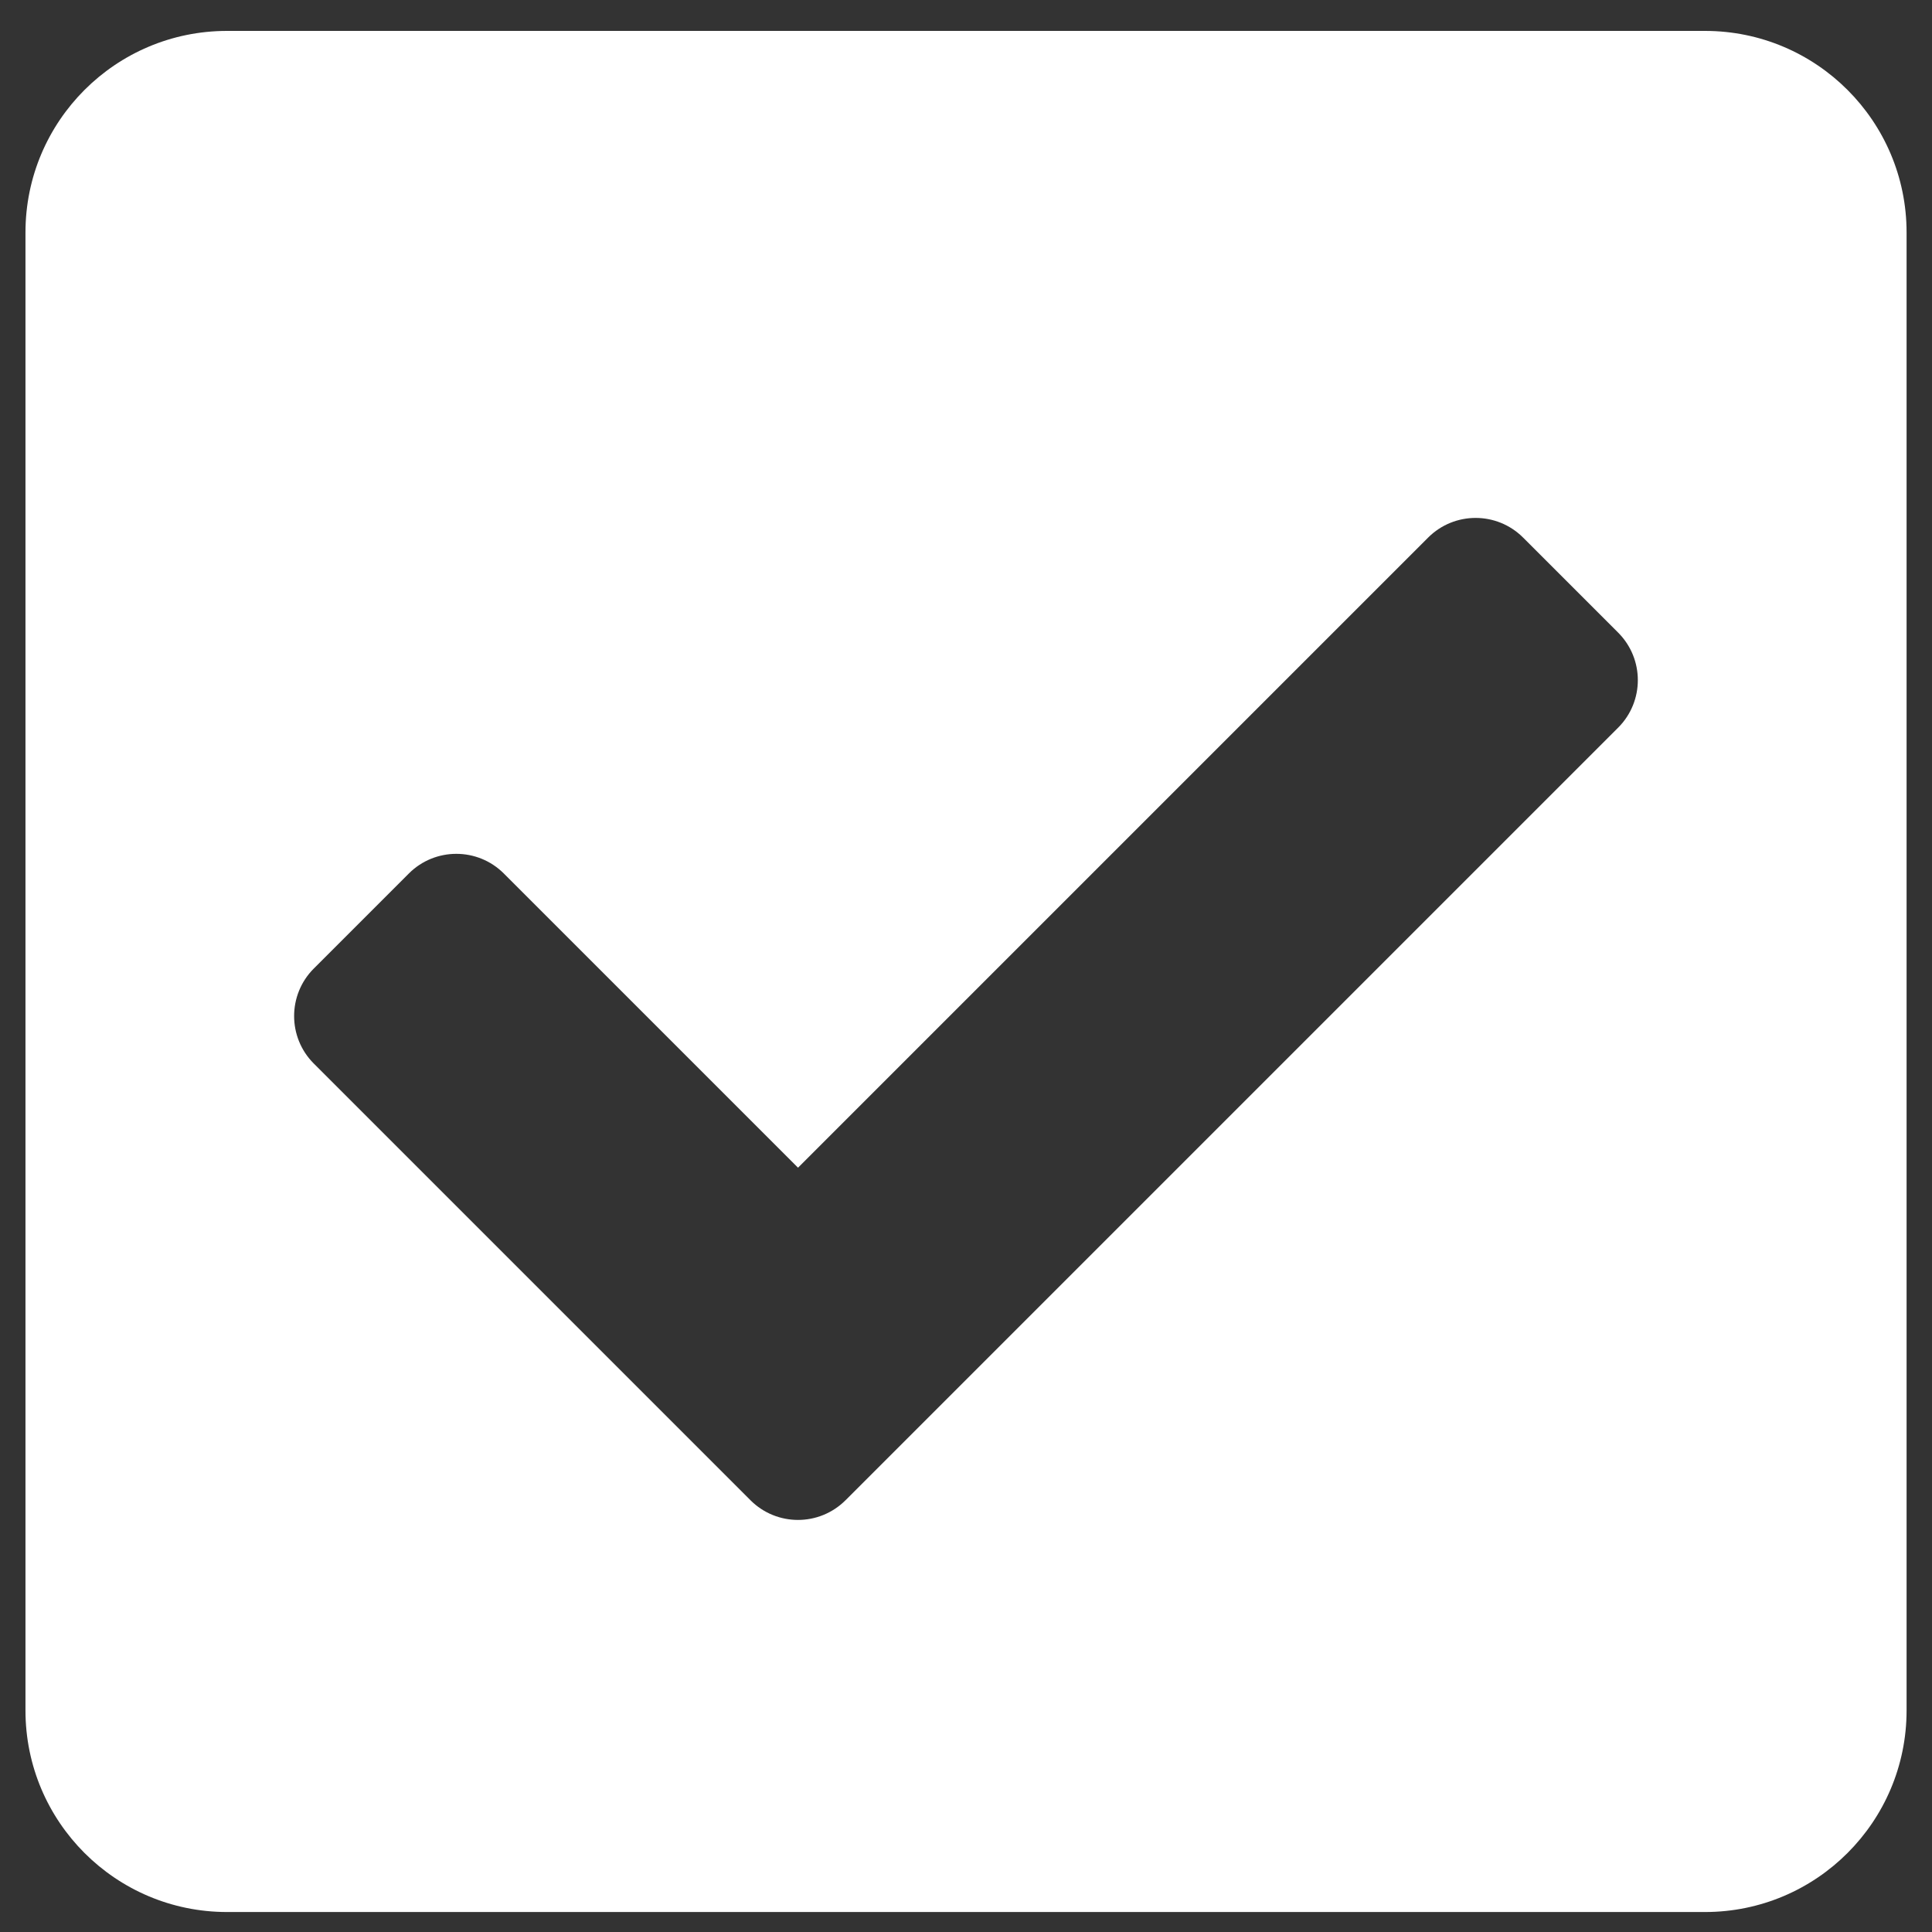 <svg height="38" viewBox="0 0 38 38" width="38" xmlns="http://www.w3.org/2000/svg"><rect x="0" y="0" width="38" height="38" fill="#333333" stroke="none"/><path d="m33.036 37h-29.071c-2.189 0-3.964-1.775-3.964-3.964v-29.071c0-2.189 1.775-3.964 3.964-3.964h29.071c2.189 0 3.964 1.775 3.964 3.964v29.071c0 2.189-1.775 3.964-3.964 3.964zm-16.905-8.099 15.196-15.196c.516-.516.516-1.353 0-1.869l-1.869-1.869c-.516-.516-1.353-.516-1.869 0l-12.393 12.393-5.786-5.786c-.516-.516-1.353-.516-1.869 0l-1.869 1.869c-.516.516-.516 1.353 0 1.869l8.589 8.589c.516.516 1.353.516 1.869 0z" fill="#ffffff" transform="translate(.5 .607)"/></svg>